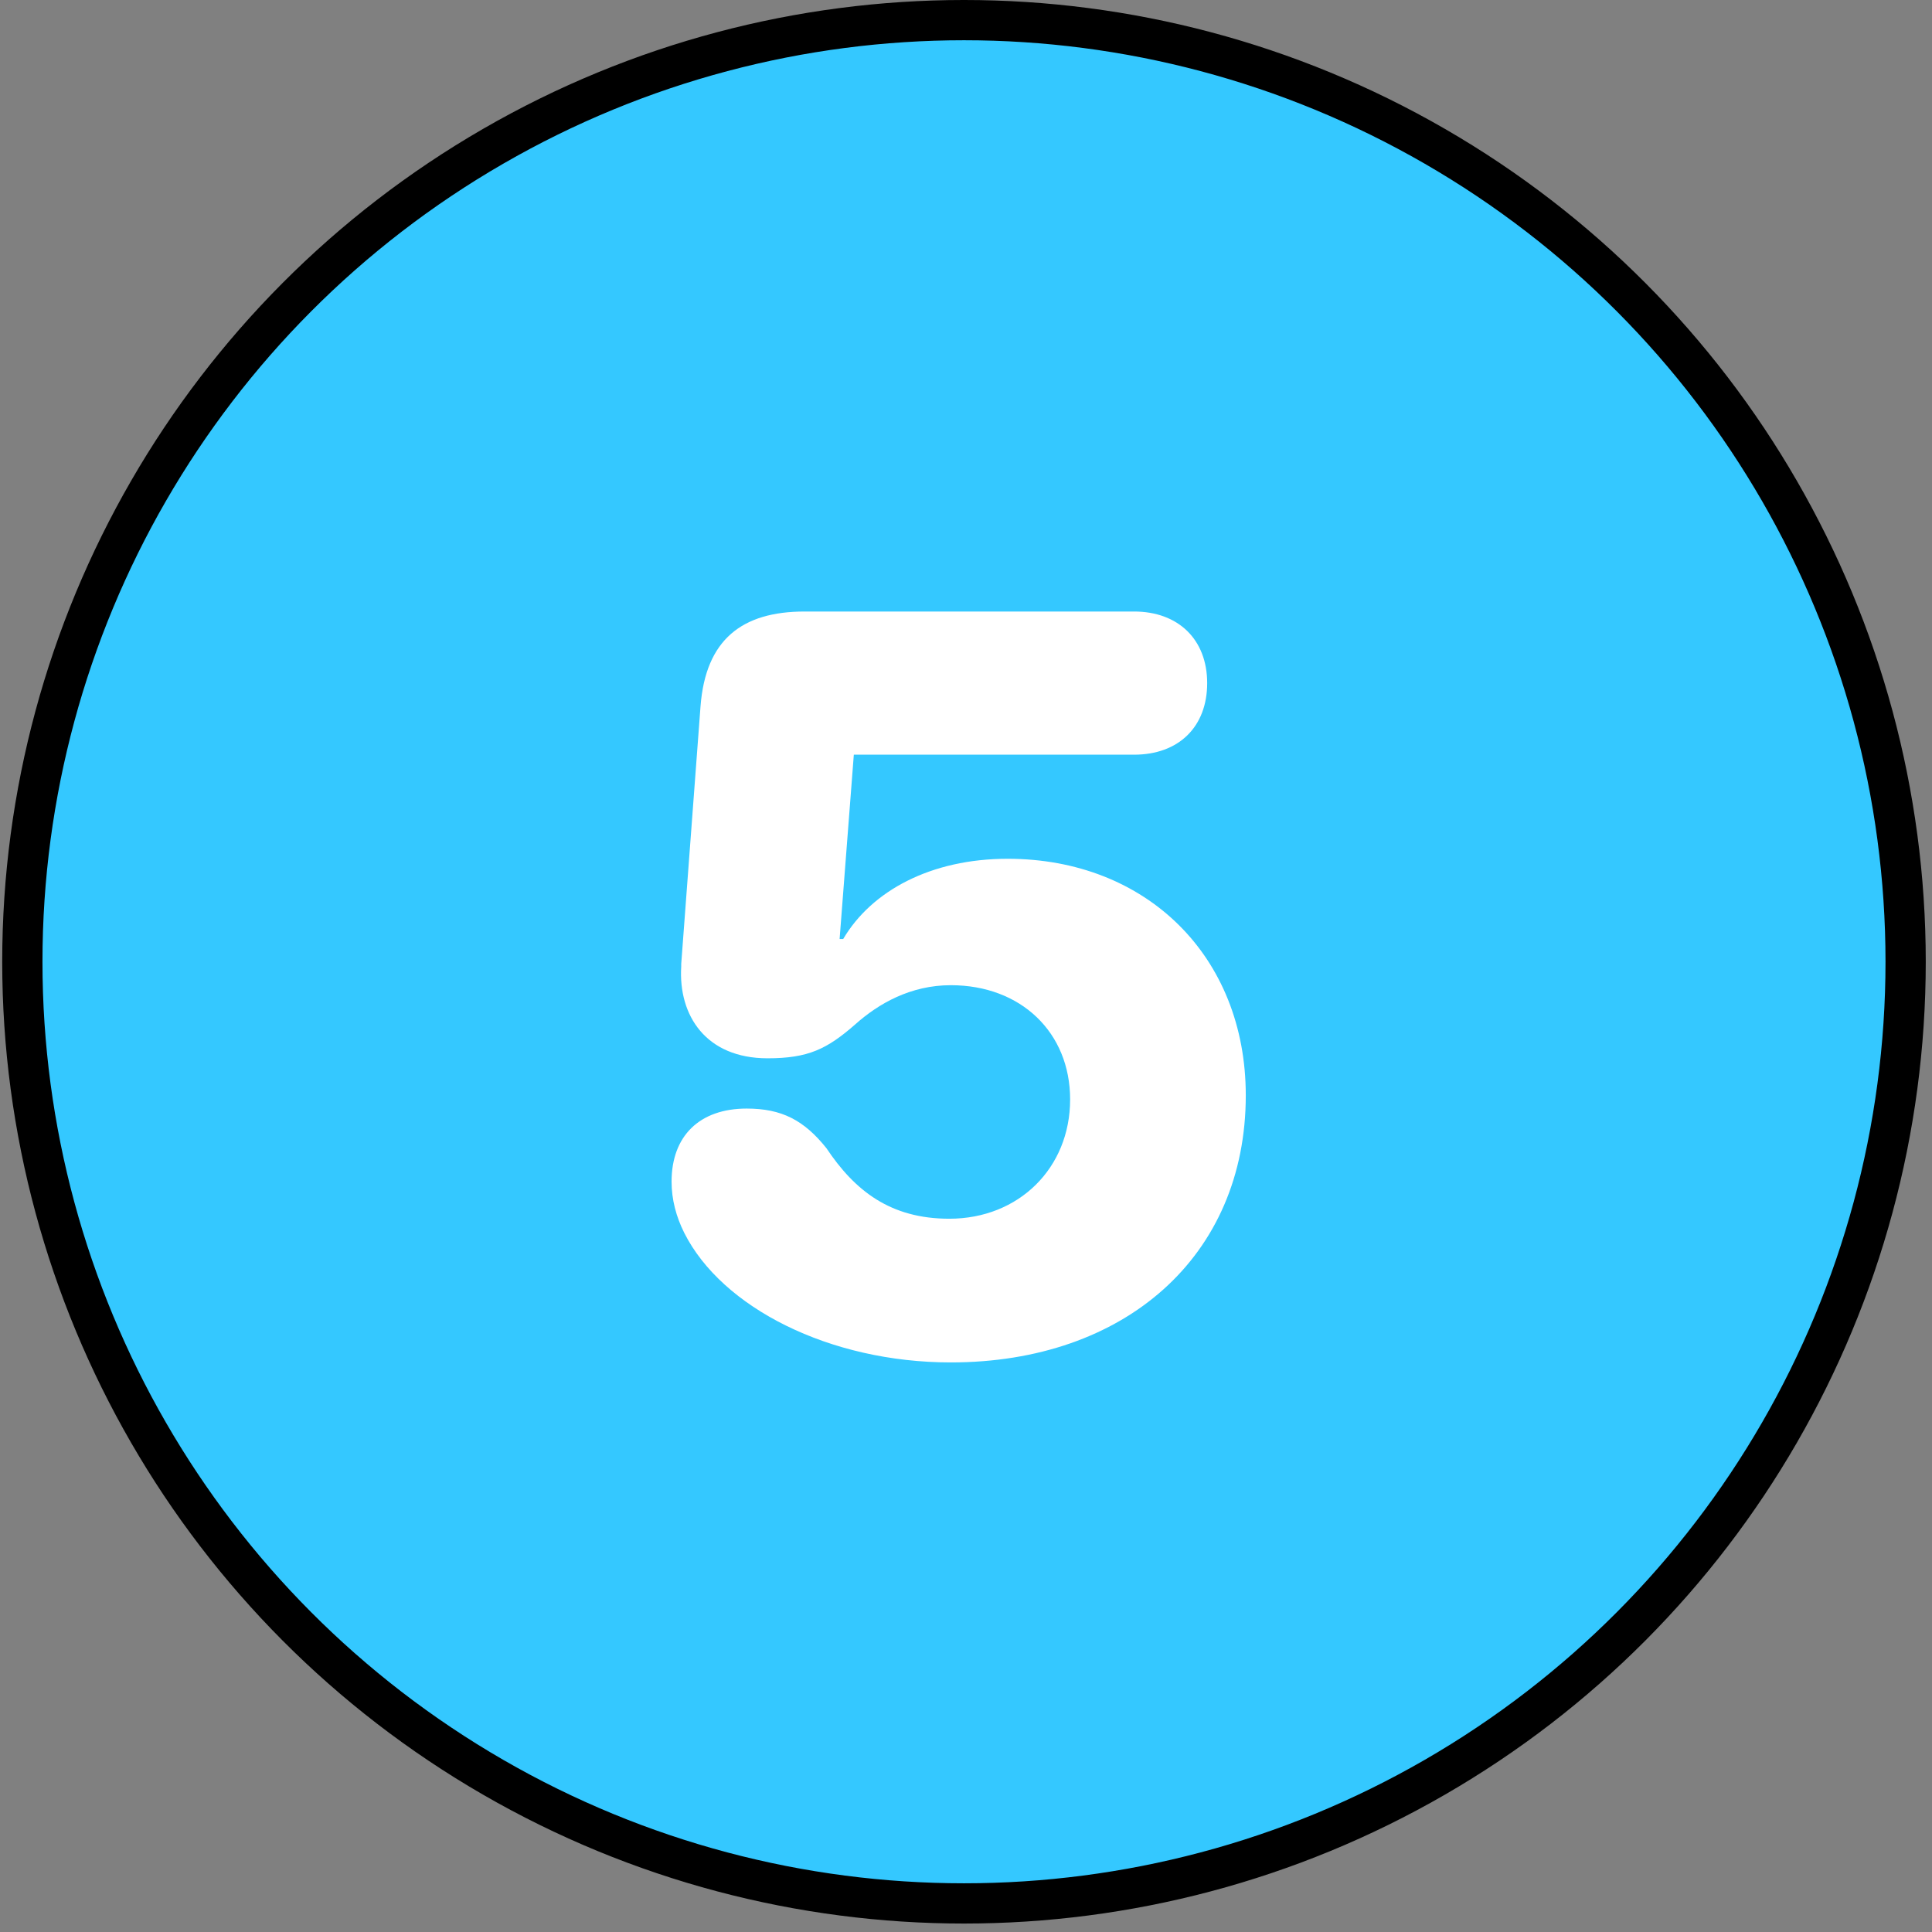 <?xml version="1.0" encoding="UTF-8"?> <svg xmlns="http://www.w3.org/2000/svg" width="48" height="48" viewBox="0 0 48 48" fill="none"><rect x="0" y="0" width="48" height="48" fill="#808080" stroke="none"/><circle cx="23.95" cy="23.895" r="23.395" fill="#34C8FF" stroke="black"></circle><path d="M23.623 33.849C20.608 33.849 17.934 32.486 17.001 30.632C16.799 30.229 16.685 29.8 16.685 29.358C16.685 28.223 17.379 27.542 18.552 27.542C19.422 27.542 19.977 27.832 20.532 28.526C21.239 29.585 22.122 30.279 23.585 30.279C25.313 30.279 26.587 29.018 26.587 27.315C26.587 25.65 25.363 24.477 23.623 24.477C22.626 24.477 21.831 24.931 21.251 25.448C20.545 26.066 20.078 26.293 19.069 26.293C17.543 26.293 16.849 25.234 16.925 24.01C16.925 23.985 16.925 23.972 16.925 23.947L17.404 17.552C17.53 15.887 18.439 15.193 19.99 15.193H28.176C29.273 15.193 29.992 15.887 29.992 16.972C29.992 18.057 29.286 18.75 28.176 18.75H21.213L20.86 23.329H20.949C21.655 22.131 23.131 21.336 25.035 21.336C28.479 21.336 30.951 23.758 30.951 27.214C30.951 31.212 27.949 33.849 23.623 33.849Z" fill="white"></path></svg> 